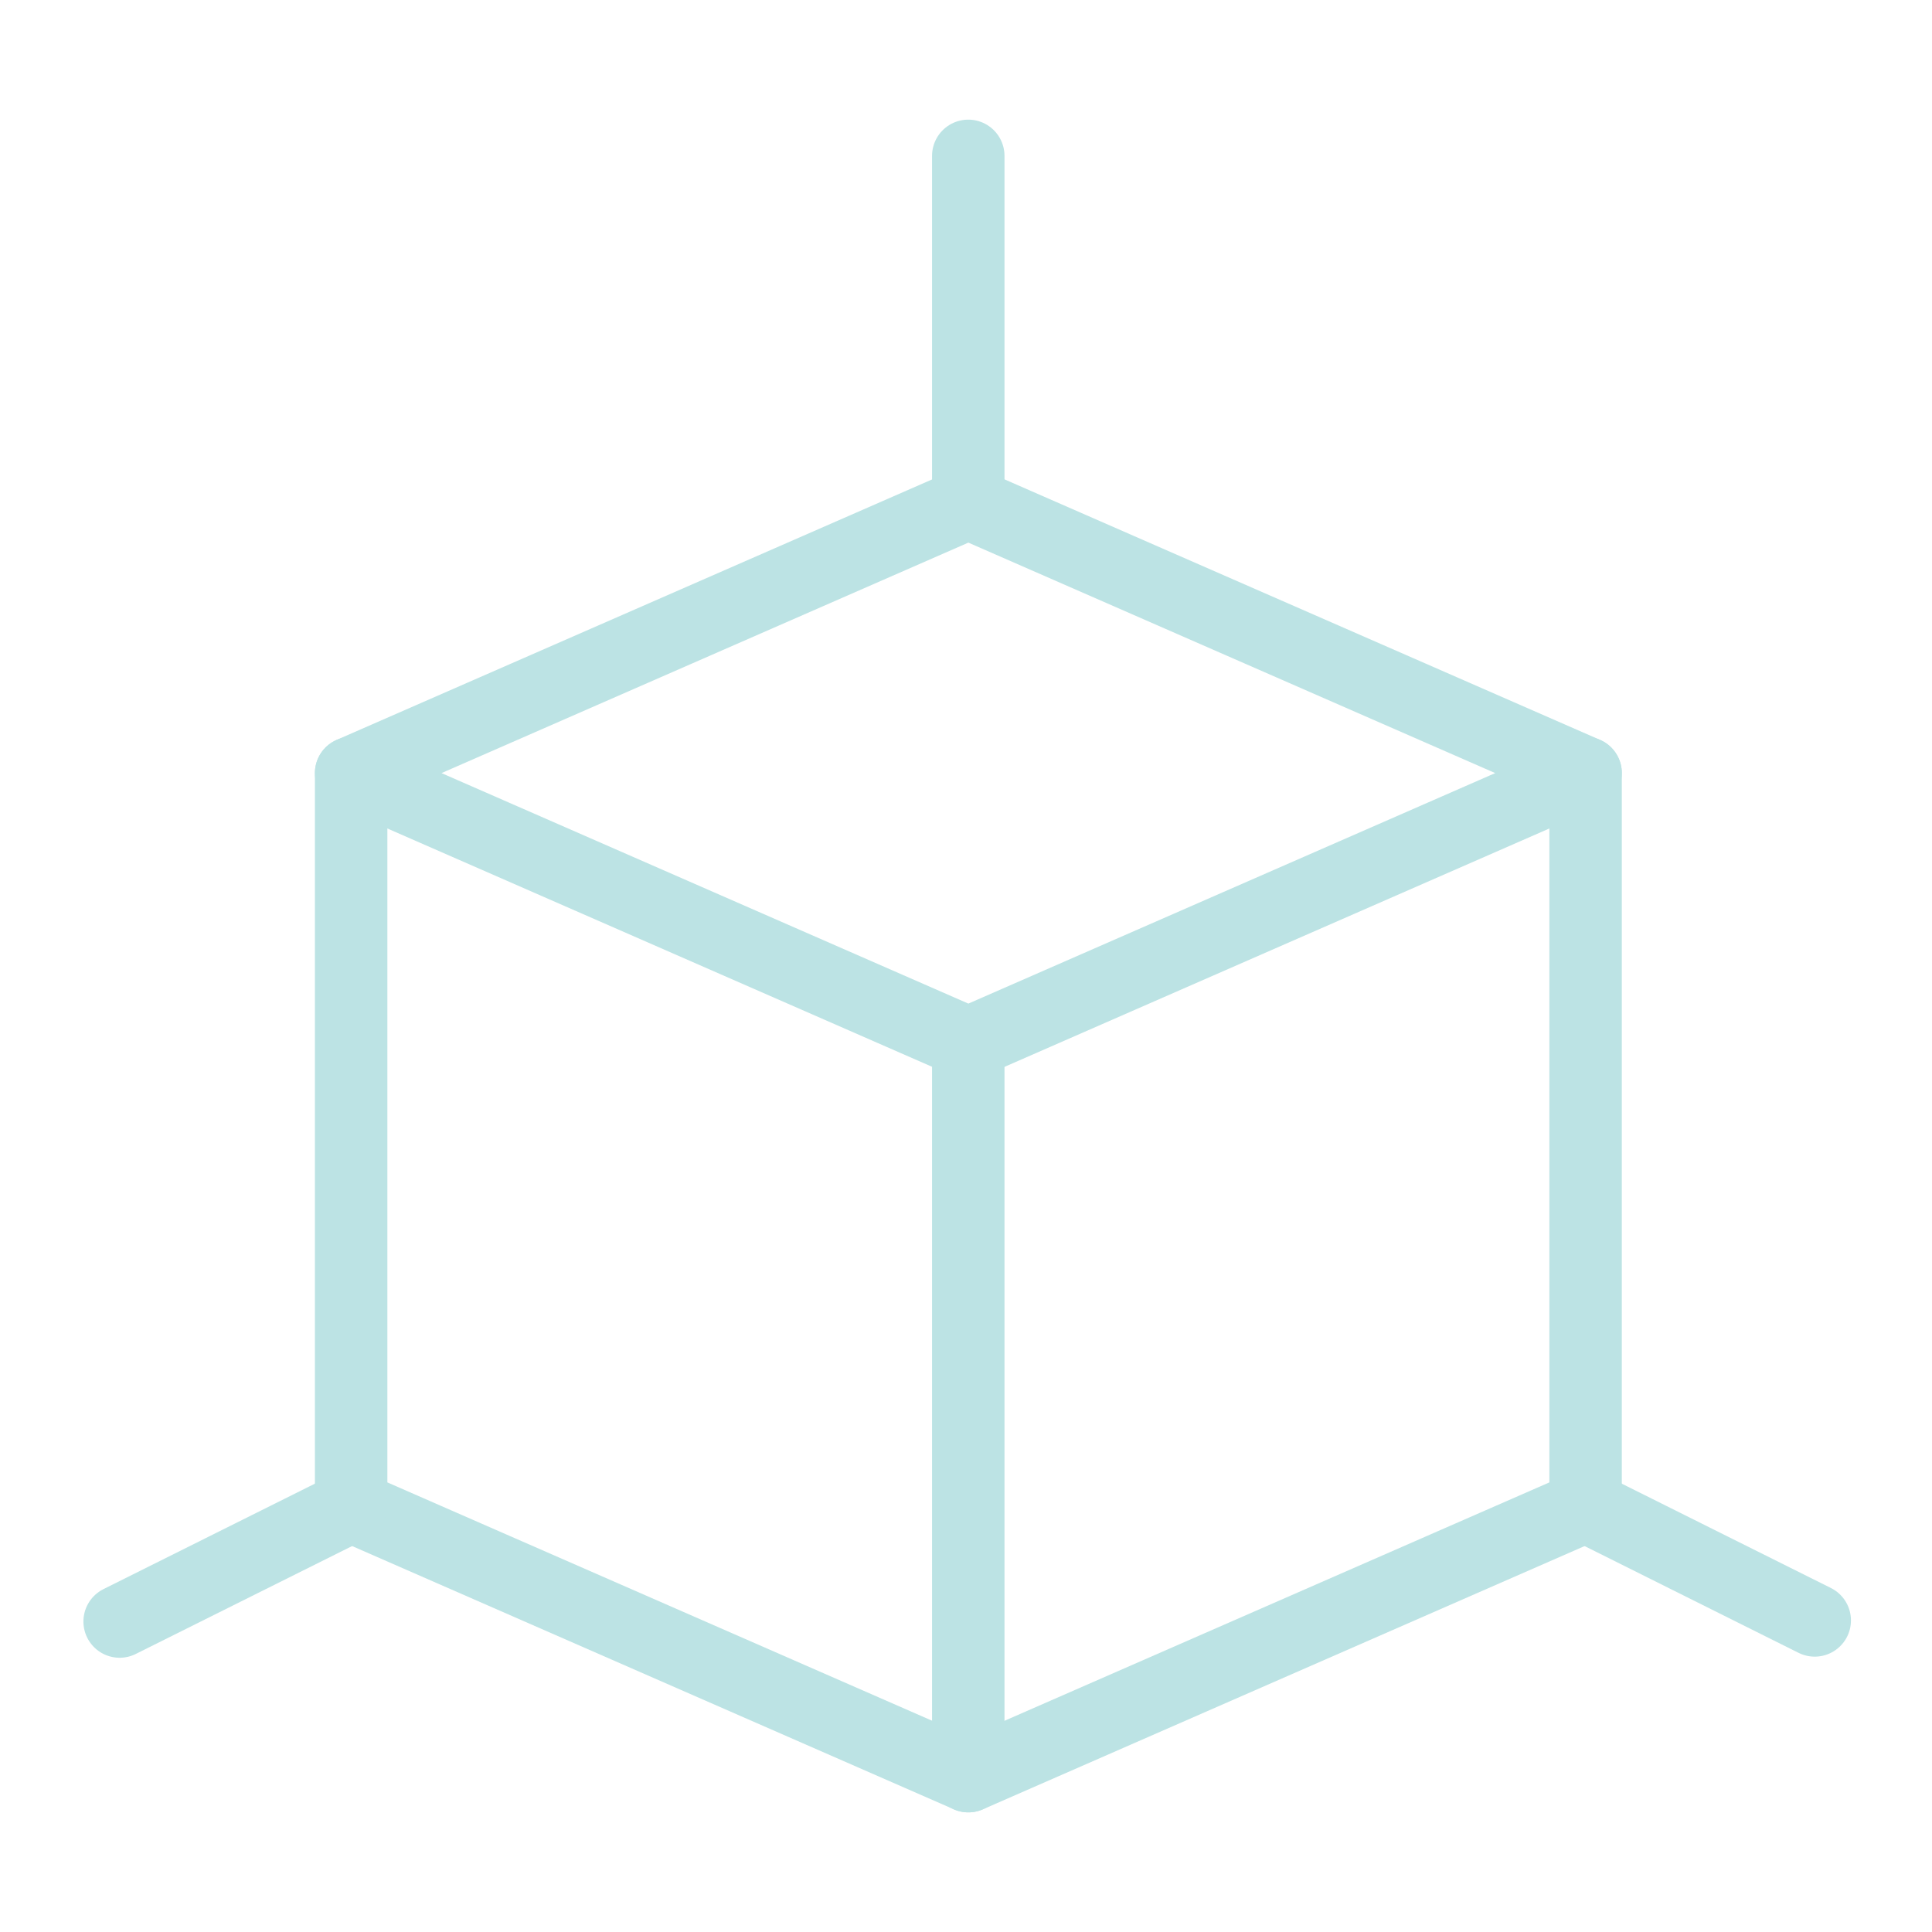 <svg width="40" height="40" viewBox="0 0 40 40" fill="none" xmlns="http://www.w3.org/2000/svg">
<path d="M20.047 3.227V10.416" stroke="#BCE3E4" stroke-width="1.5" stroke-linecap="round" stroke-linejoin="round"/>
<path d="M20.049 10.416L7.27 16.006L20.049 21.597L32.828 16.006L20.049 10.416Z" stroke="#BCE3E4" stroke-width="1.5" stroke-linecap="round" stroke-linejoin="round"/>
<path d="M7.27 16.006V31.182L20.049 36.773L32.828 31.182V16.006" stroke="#BCE3E4" stroke-width="1.5" stroke-linecap="round" stroke-linejoin="round"/>
<path d="M20.047 21.597V36.773" stroke="#BCE3E4" stroke-width="1.5" stroke-linecap="round" stroke-linejoin="round"/>
<path d="M2.477 33.572L7.269 31.182" stroke="#BCE3E4" stroke-width="1.5" stroke-linecap="round" stroke-linejoin="round"/>
<path d="M32.828 31.182L37.572 33.549" stroke="#BCE3E4" stroke-width="1.5" stroke-linecap="round" stroke-linejoin="round"/>
</svg>
